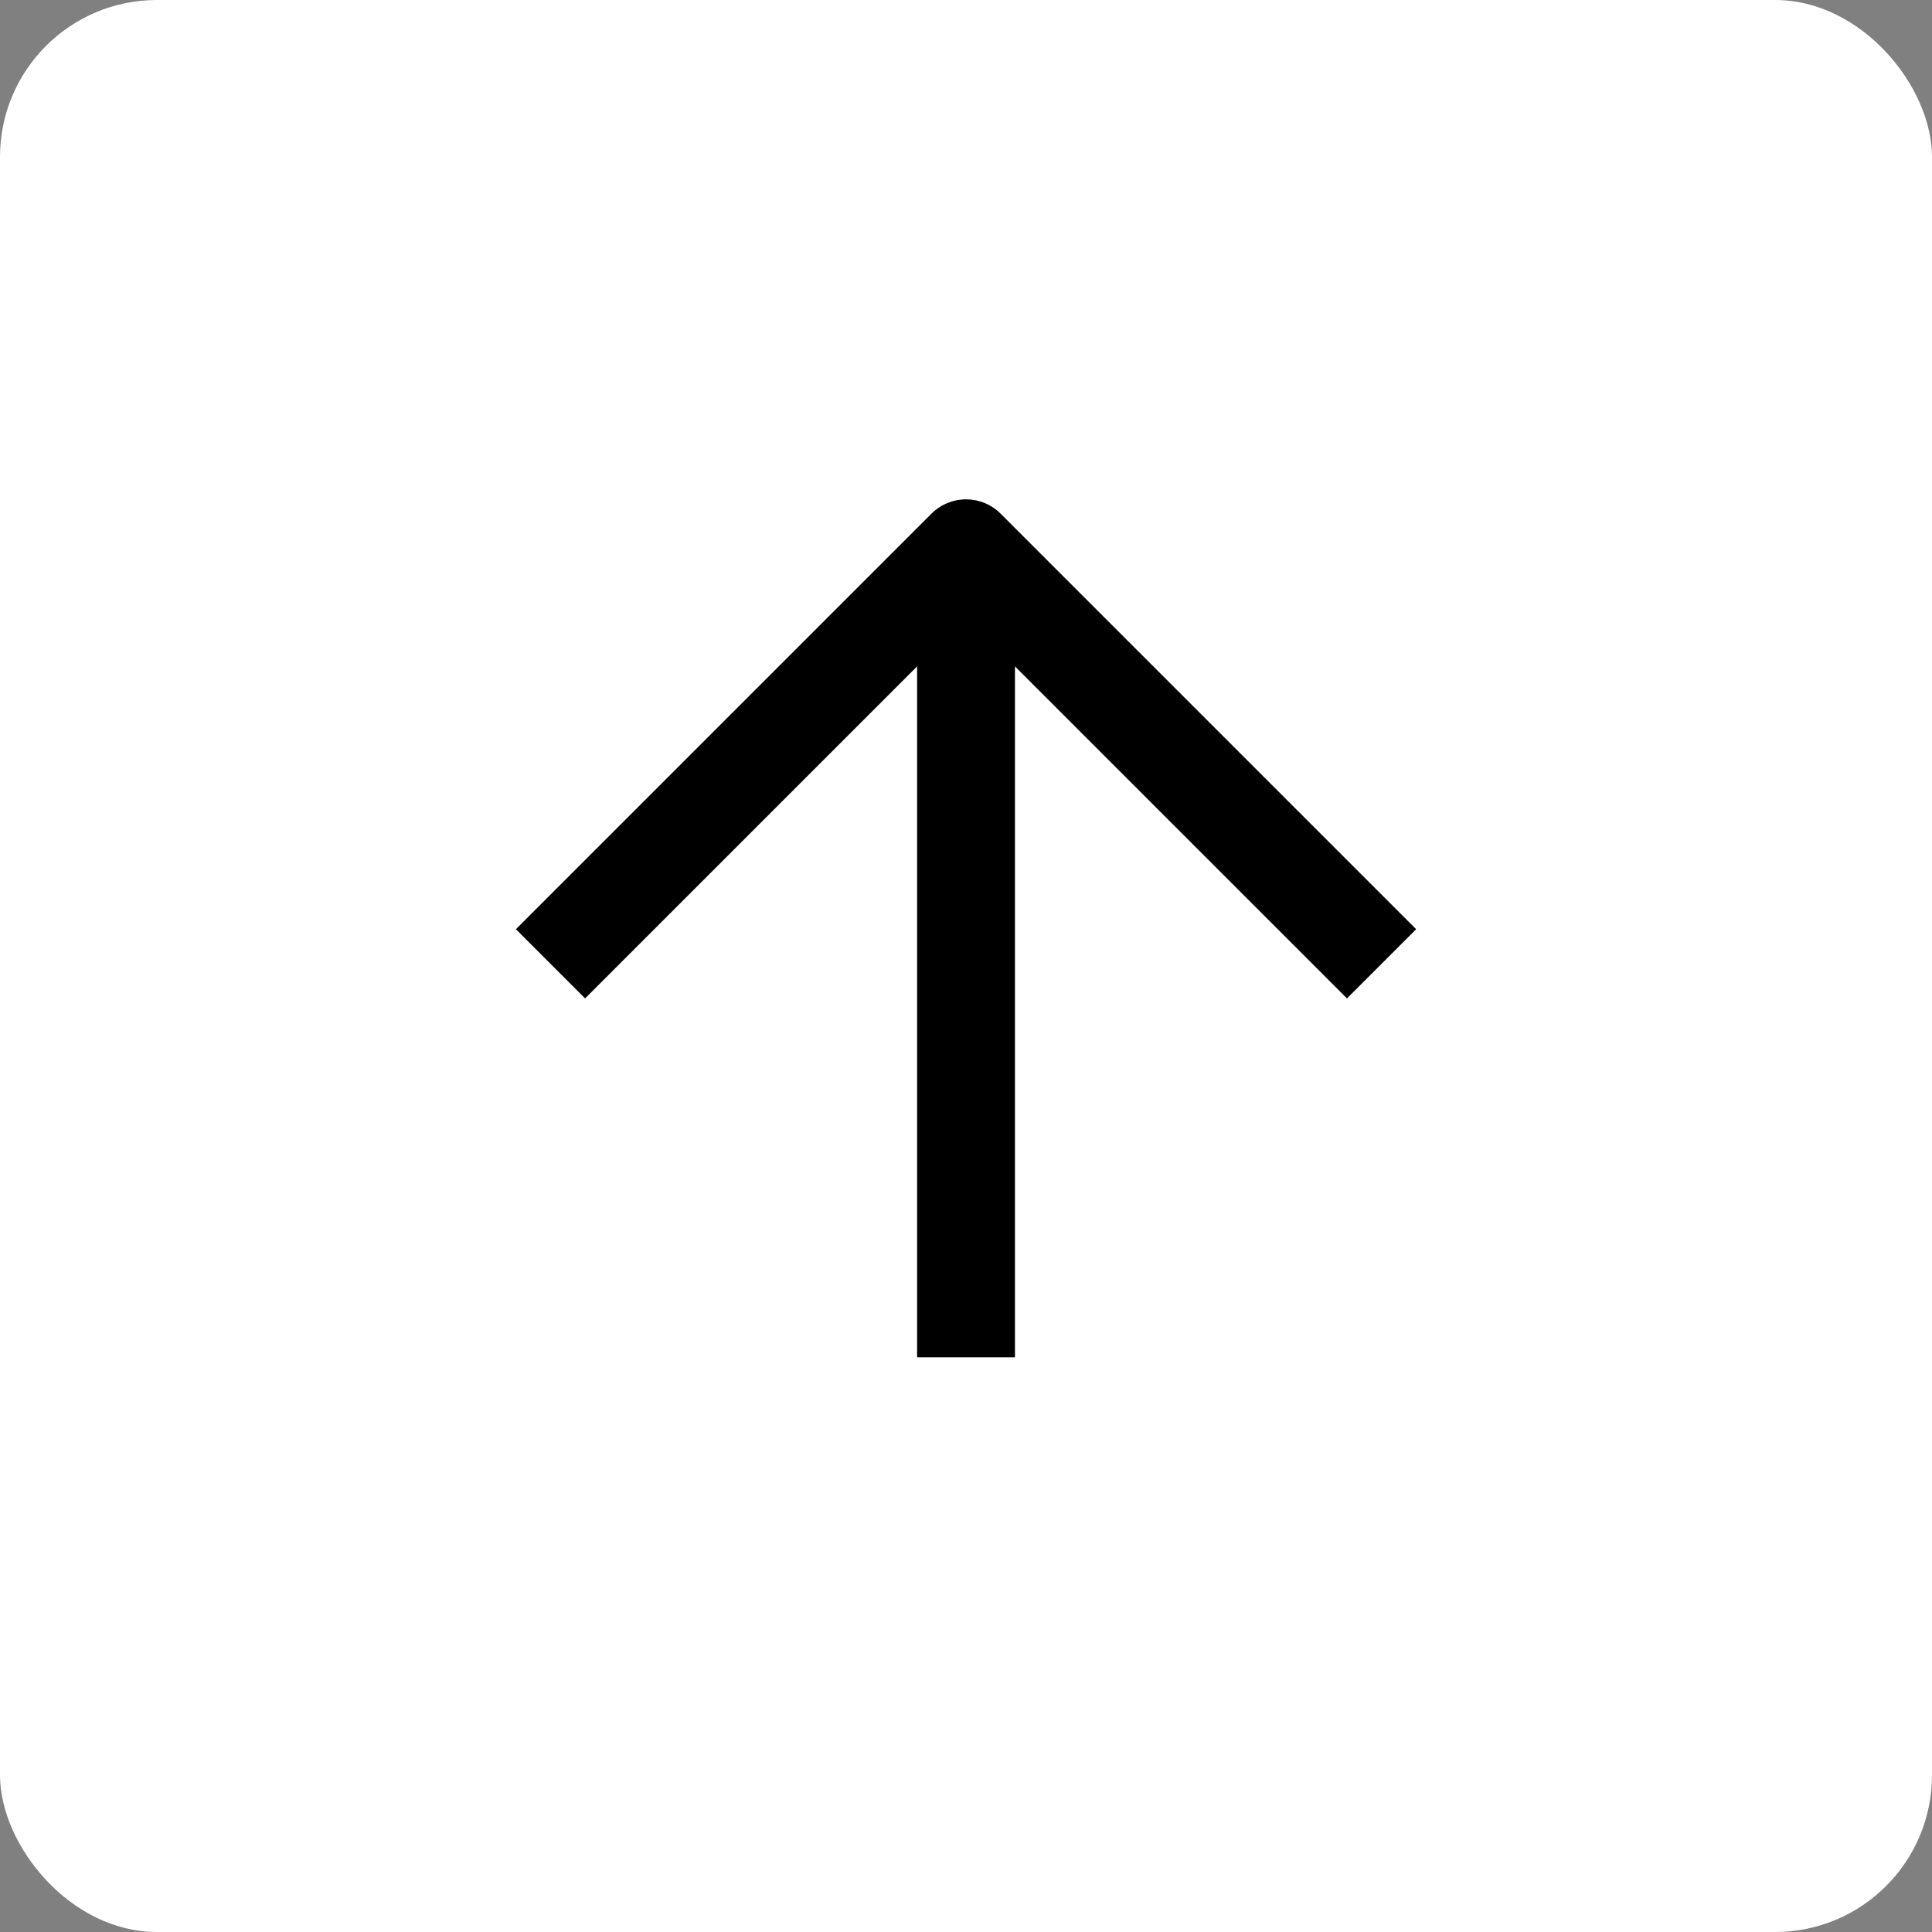 <svg id="Back_TOP" xmlns="http://www.w3.org/2000/svg" width="29.617" height="29.617" viewBox="0 0 29.617 29.617">
  <rect x="0" y="0" width="29.617" height="29.617" fill="#808080" stroke="none"/>
  <rect id="Rettangolo_20" data-name="Rettangolo 20" width="29.617" height="29.617" rx="2.405" fill="#fff"/>
  <line id="Linea_448" data-name="Linea 448" y1="12.403" transform="translate(14.809 8.404)" fill="none" stroke="#000" stroke-linejoin="round" stroke-width="1.5"/>
  <path id="Tracciato_1592" data-name="Tracciato 1592" d="M7968.761,3826.583l6.37-6.37,6.37,6.37" transform="translate(-7960.322 -3811.808)" fill="none" stroke="#000" stroke-linejoin="round" stroke-width="1.5"/>
</svg>
